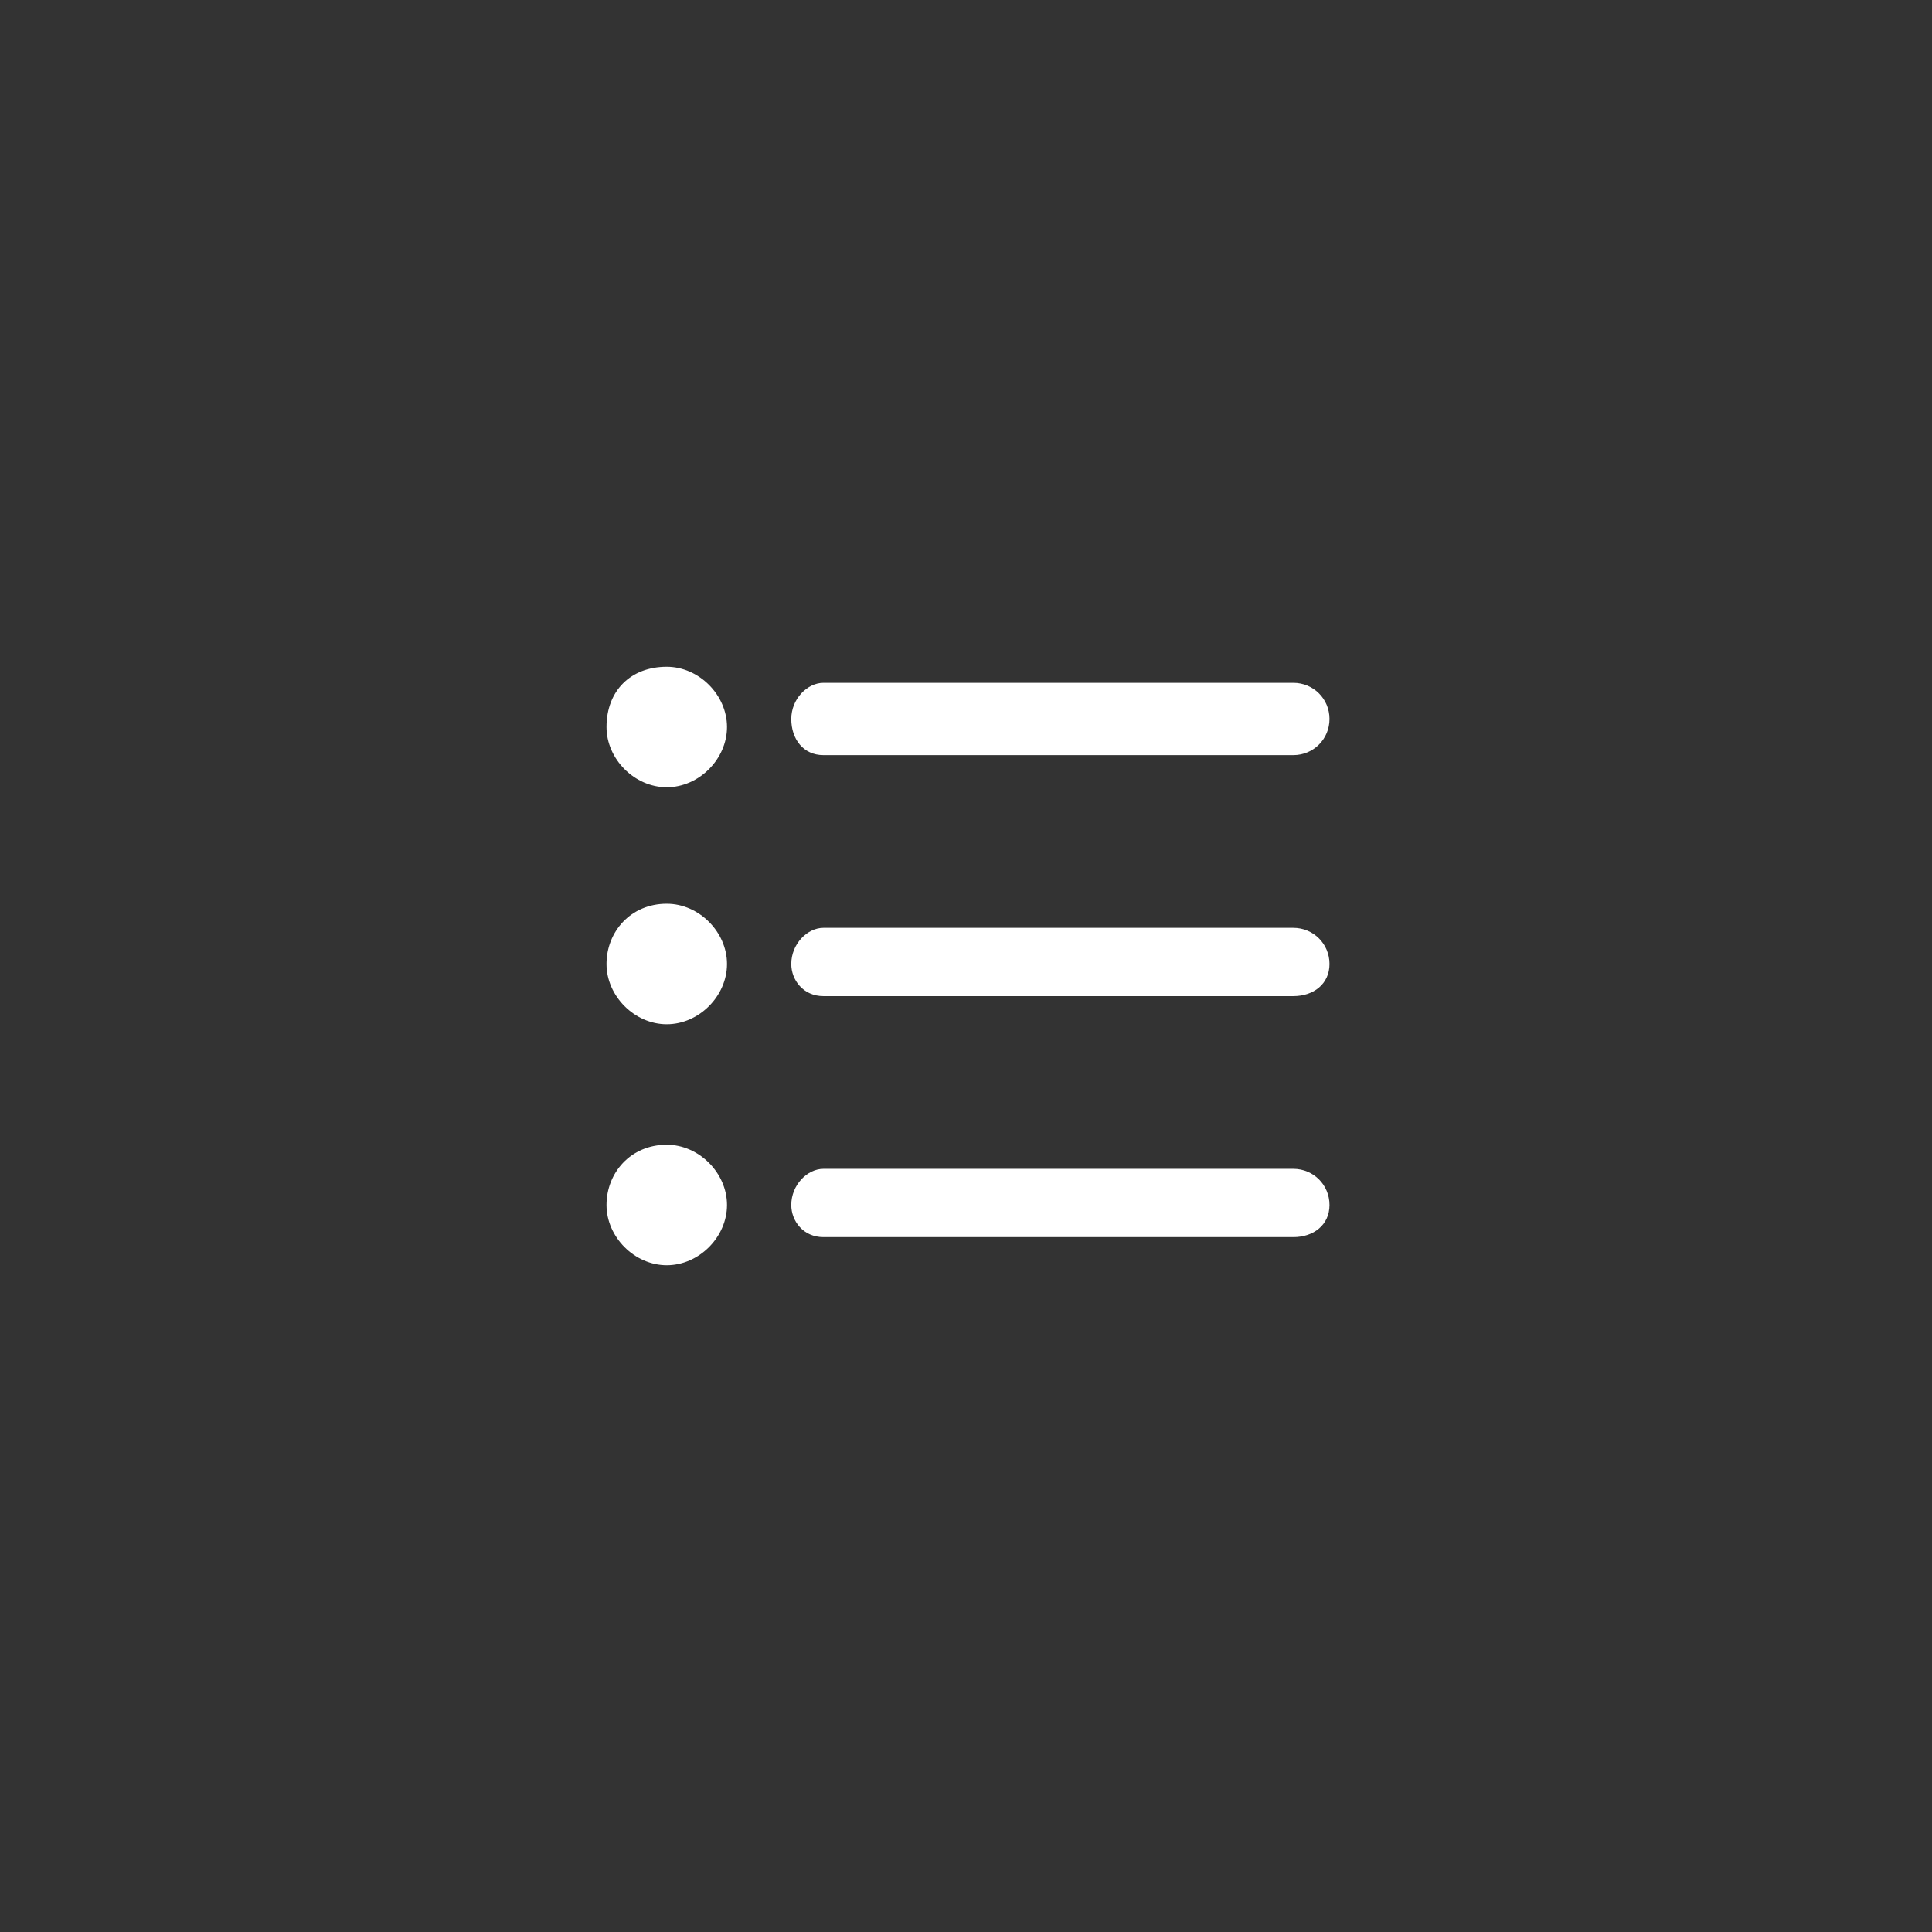 <?xml version="1.0" encoding="utf-8"?>
<!-- Generator: Adobe Illustrator 25.0.0, SVG Export Plug-In . SVG Version: 6.00 Build 0)  -->
<svg version="1.1" id="圖層_1" xmlns="http://www.w3.org/2000/svg" xmlns:xlink="http://www.w3.org/1999/xlink" x="0px" y="0px"
	 viewBox="0 0 48.1 48.1" style="enable-background:new 0 0 48.1 48.1;" xml:space="preserve">
<rect x="0" y="0" width="48.1" height="48.1" fill="#333333" stroke="none"/>
<style type="text/css">
	.st0{fill:none;}
	.st1{fill:#FFFFFF;}
</style>
<g transform="translate(-12 -12)">
	<path class="st0" d="M24.1,24.1h24v24h-24V24.1z"/>
	<path class="st1" d="M27.1,30.1c0,0.8,0.7,1.5,1.5,1.5c0.8,0,1.5-0.7,1.5-1.5s-0.7-1.5-1.5-1.5C27.7,28.6,27.1,29.2,27.1,30.1z
		 M44.1,30.8H32.5c-0.5,0-0.8-0.4-0.8-0.9s0.4-0.9,0.8-0.9l0,0h11.7c0.5,0,0.9,0.4,0.9,0.9s-0.4,0.9-0.9,0.9H44.1z M27.1,36
		c0,0.8,0.7,1.5,1.5,1.5c0.8,0,1.5-0.7,1.5-1.5s-0.7-1.5-1.5-1.5C27.7,34.5,27.1,35.2,27.1,36z M44.1,36.8H32.5
		c-0.5,0-0.8-0.4-0.8-0.8c0-0.5,0.4-0.9,0.8-0.9l0,0h11.7c0.5,0,0.9,0.4,0.9,0.9c0,0.5-0.4,0.8-0.9,0.8H44.1z M27.1,42
		c0,0.8,0.7,1.5,1.5,1.5c0.8,0,1.5-0.7,1.5-1.5s-0.7-1.5-1.5-1.5C27.7,40.5,27.1,41.2,27.1,42z M44.1,42.8H32.5
		c-0.5,0-0.8-0.4-0.8-0.8c0-0.5,0.4-0.9,0.8-0.9l0,0h11.7c0.5,0,0.9,0.4,0.9,0.9c0,0.5-0.4,0.8-0.9,0.8H44.1z"/>
</g>
</svg>
